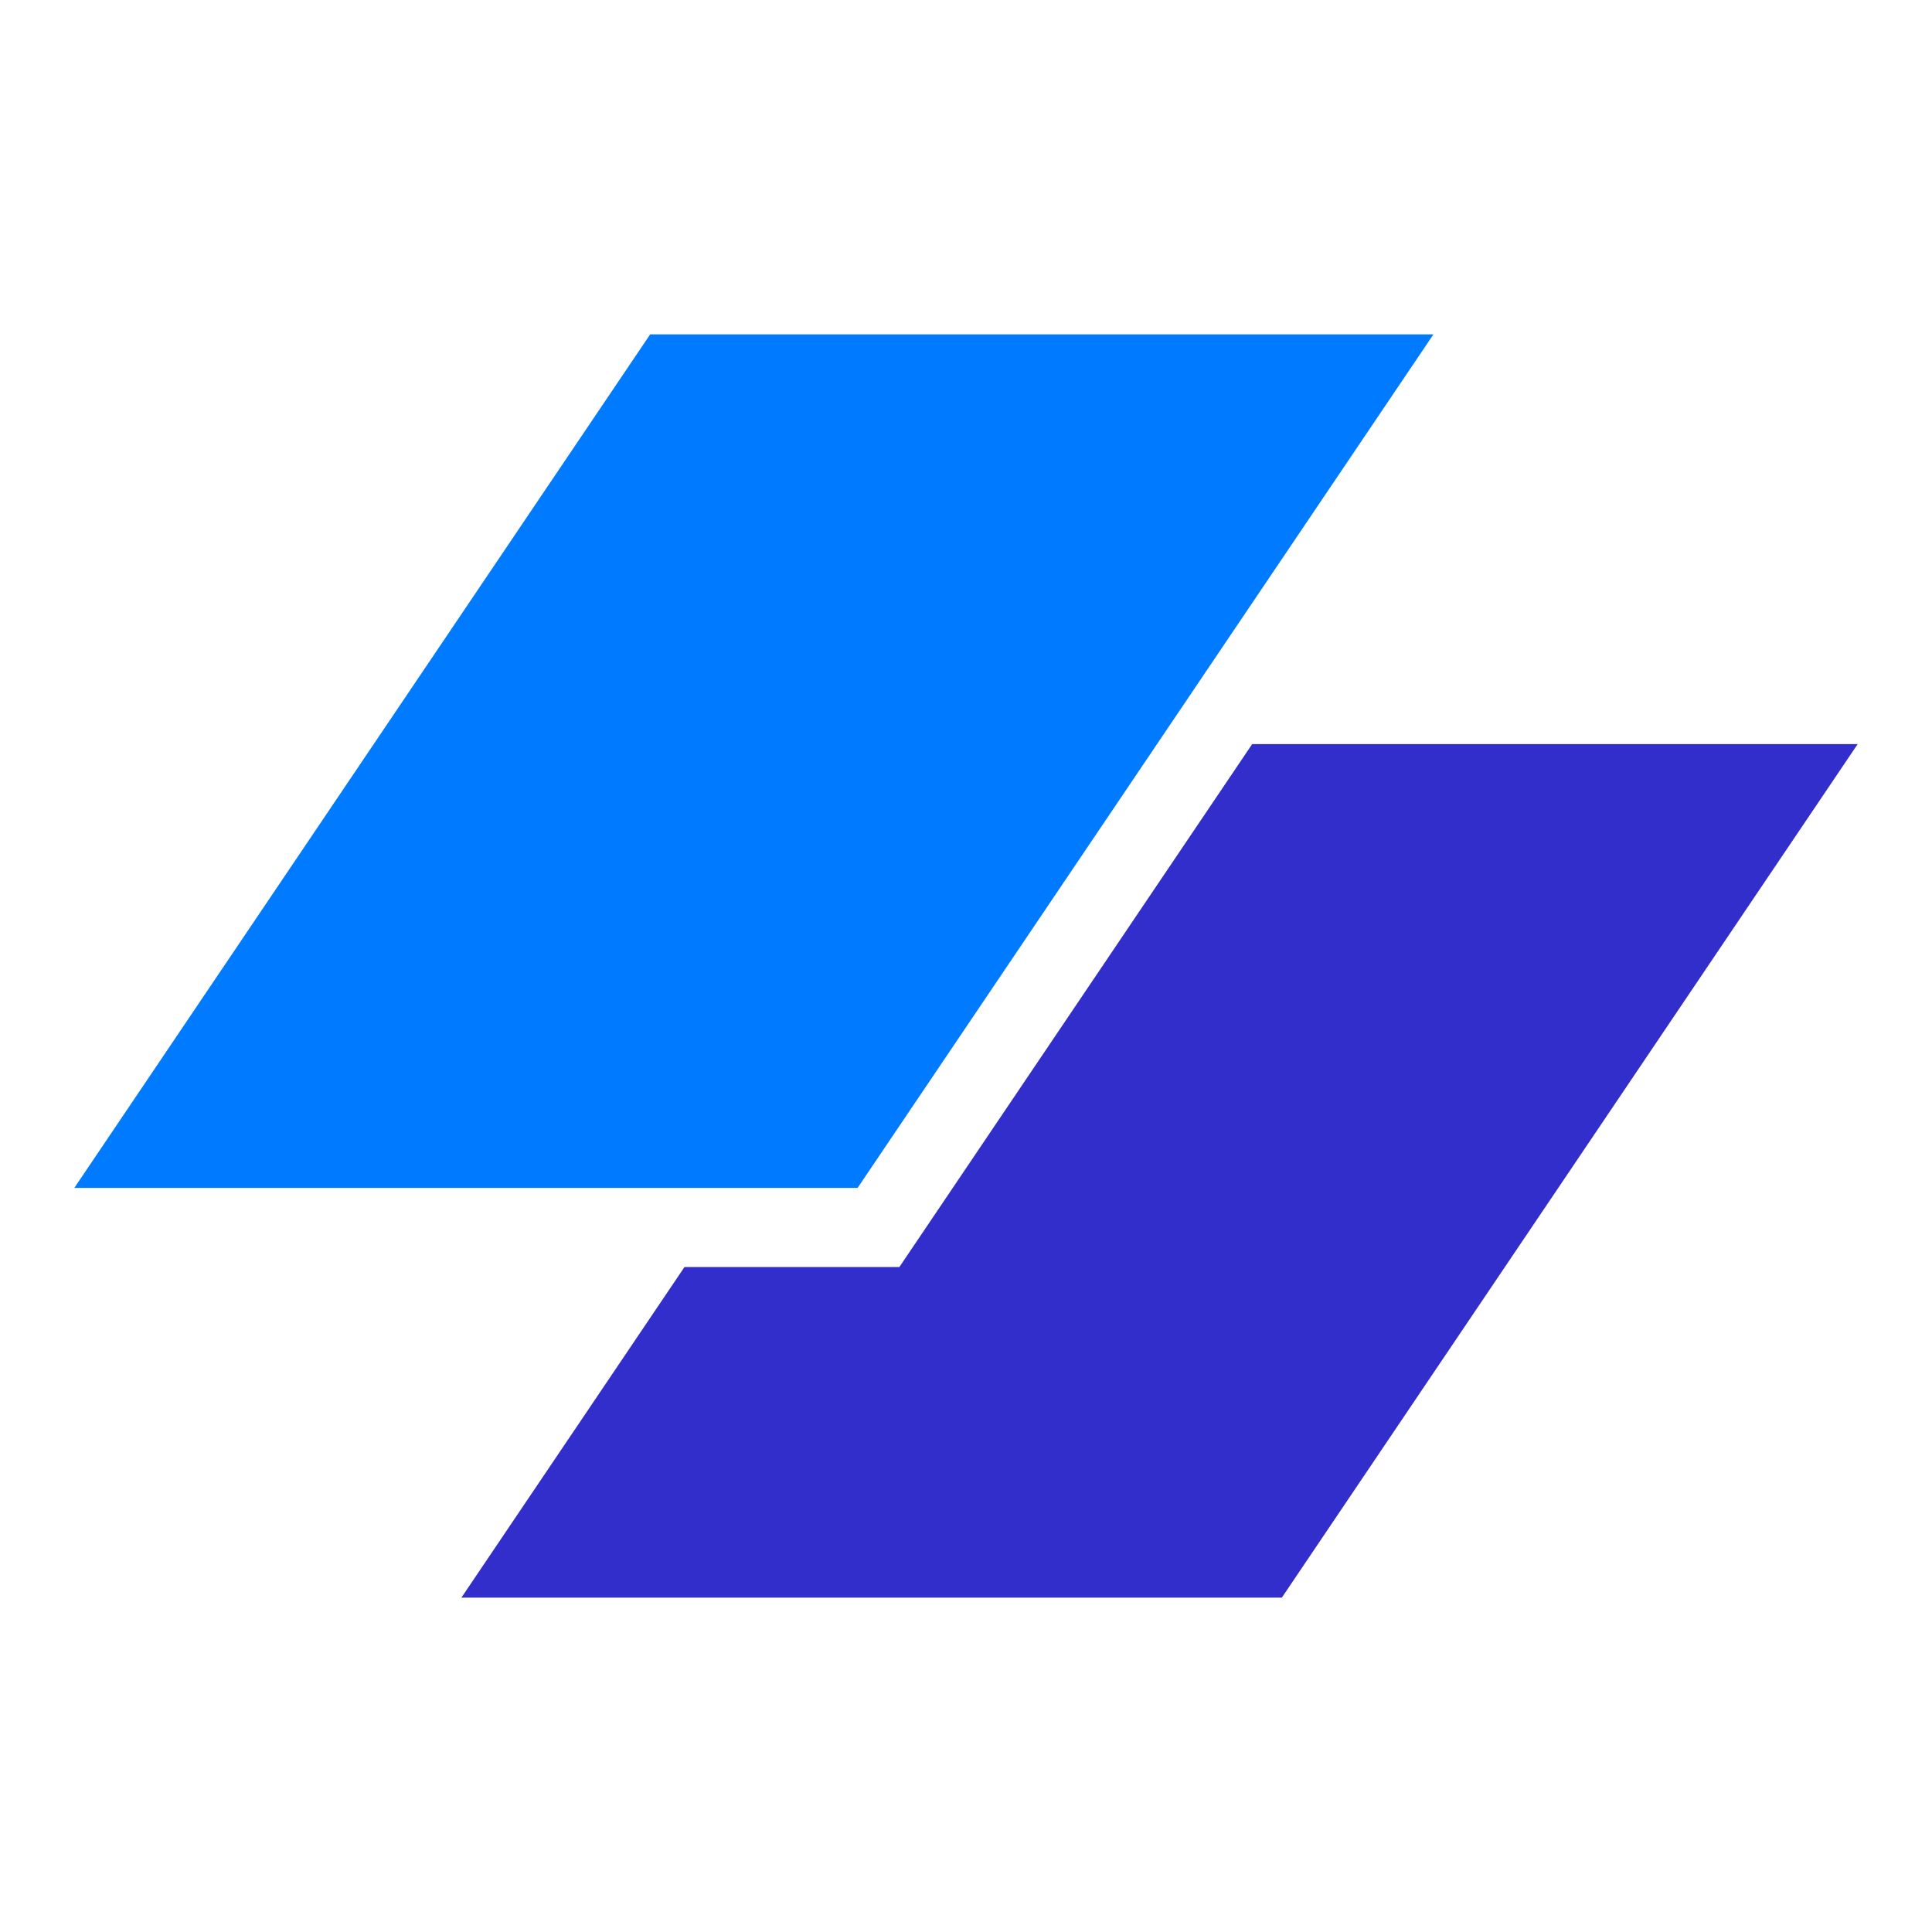 <svg width="52" height="52" viewBox="0 0 52 52" fill="none" xmlns="http://www.w3.org/2000/svg">
<path d="M17.499 9H38.581L23.082 31.973H2L17.499 9Z" fill="#007AFF"/>
<path d="M18.423 34.102L12.419 43H34.501L50 20.027H33.703L24.207 34.102H18.423Z" fill="#312ECB"/>
</svg>
